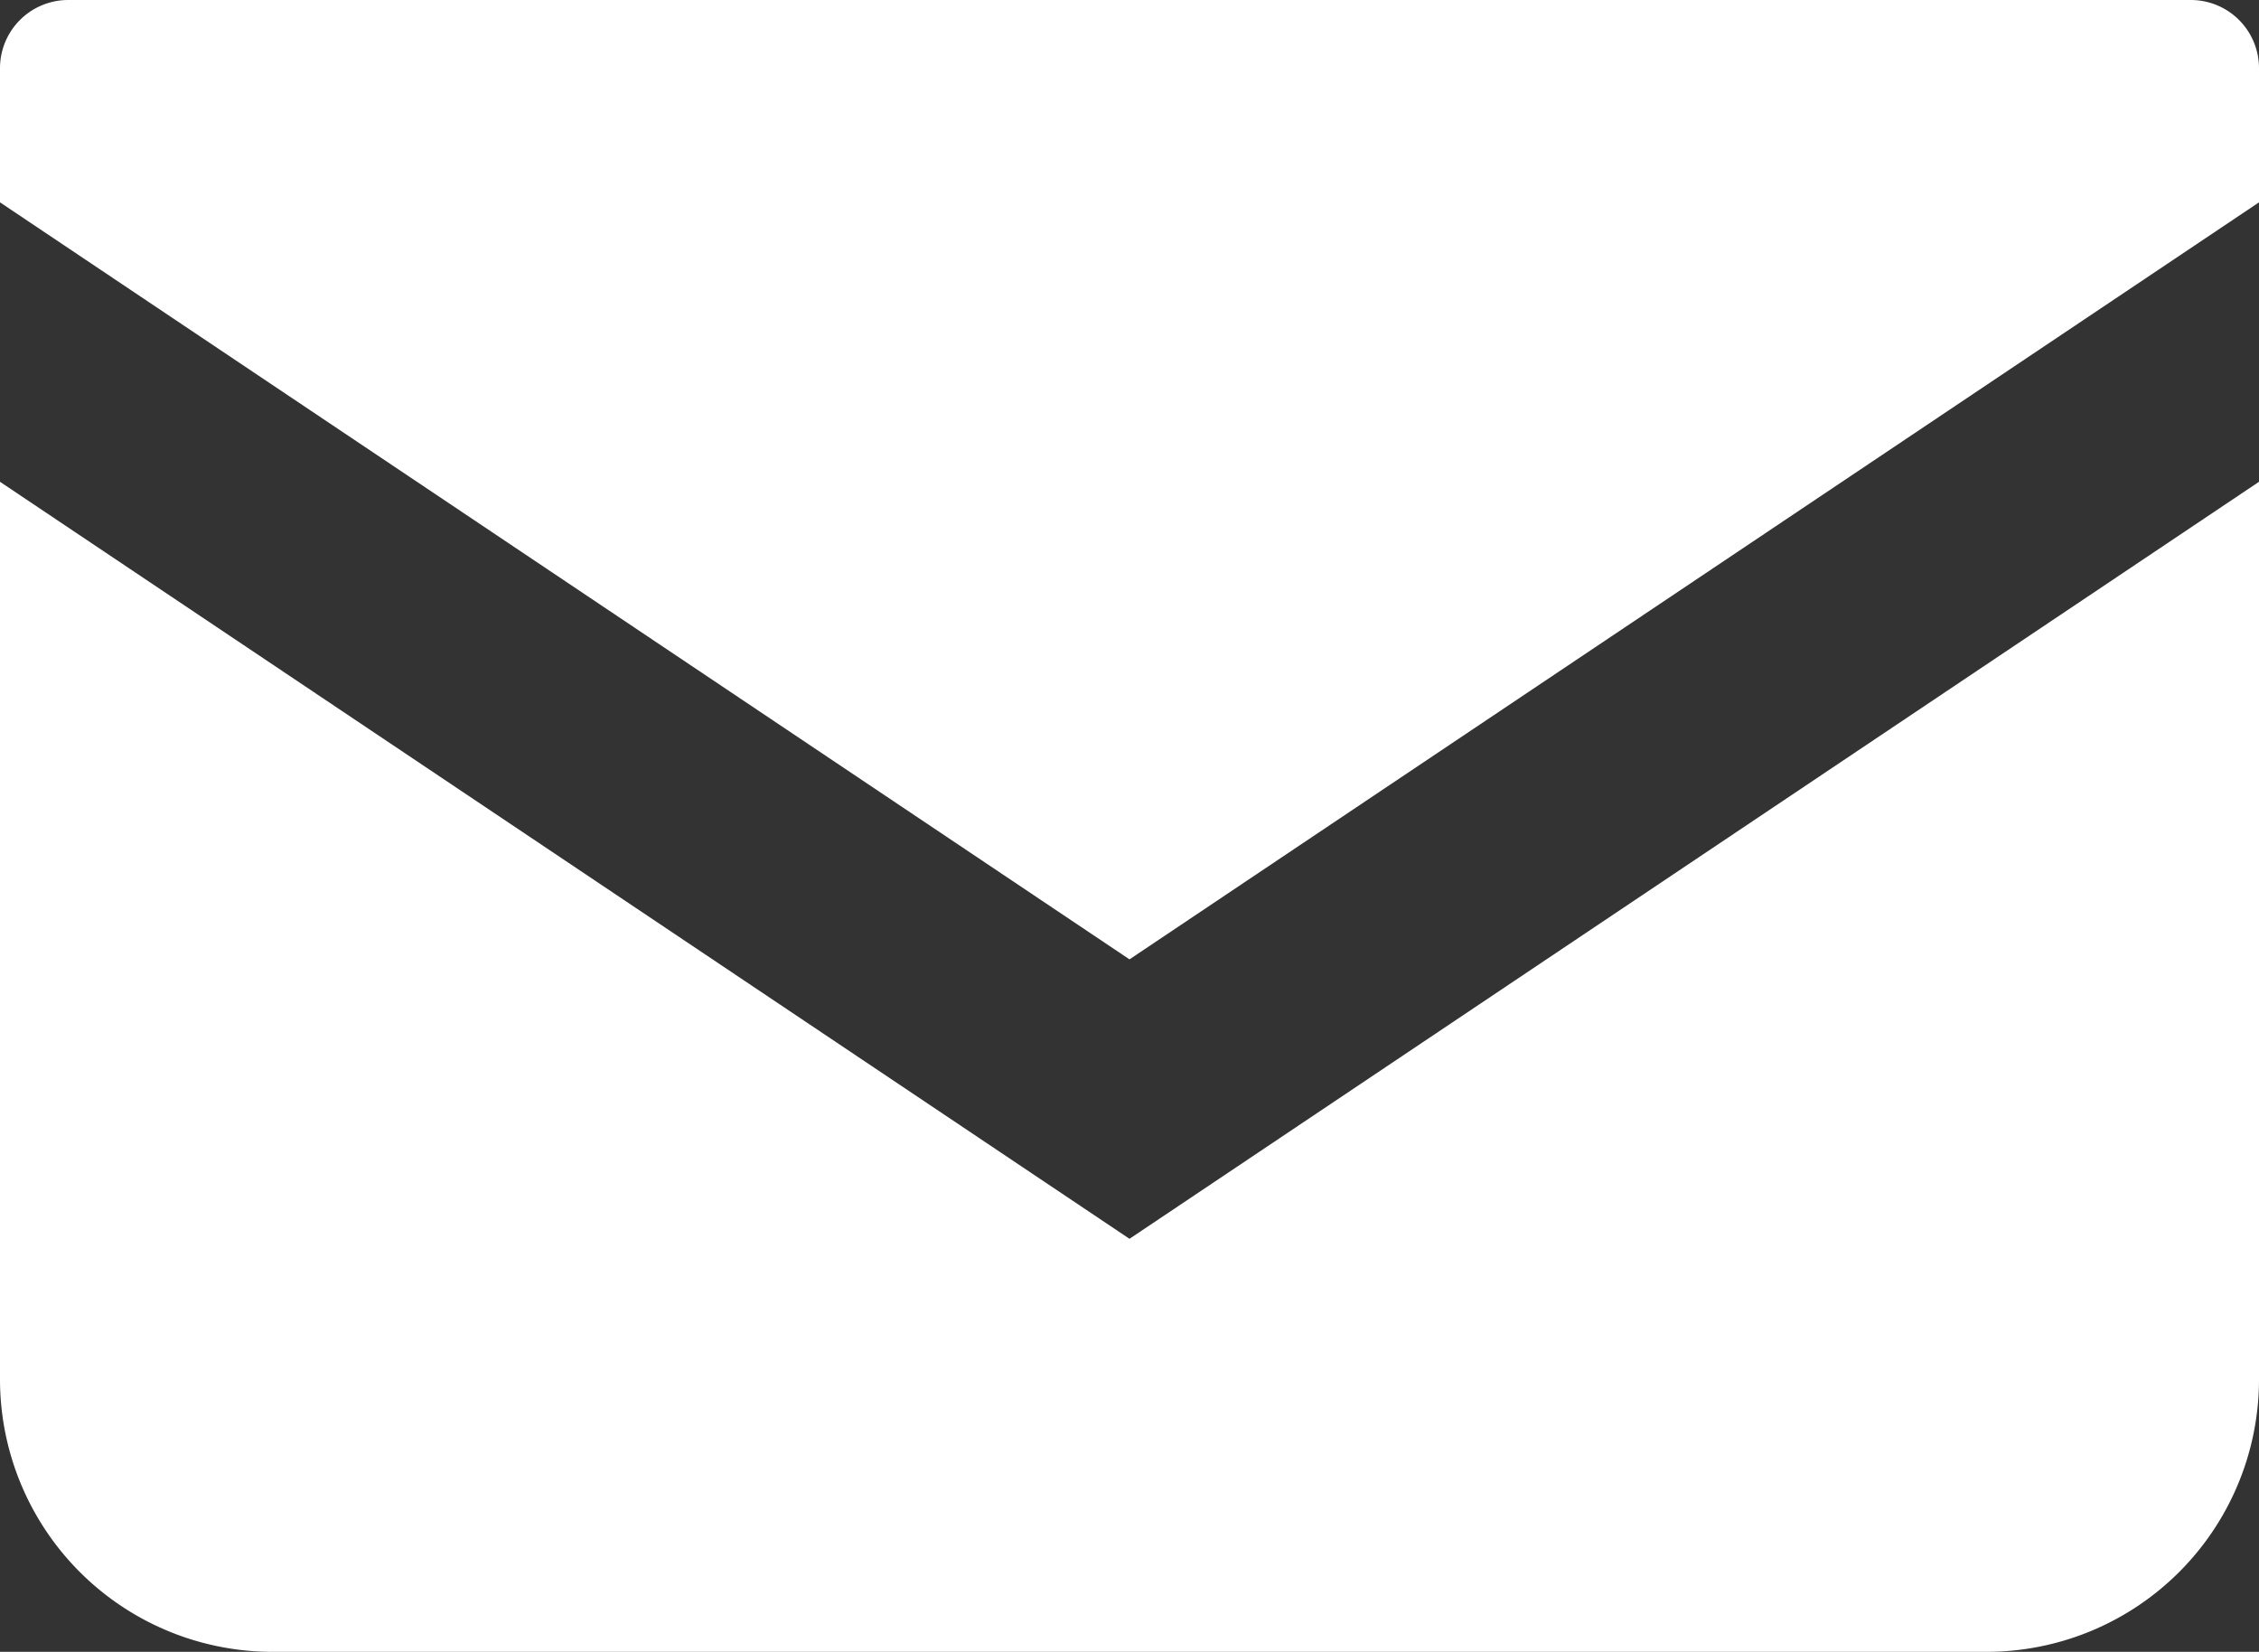 <svg xmlns="http://www.w3.org/2000/svg" width="16" height="11.698" viewBox="0 0 16 11.698">
  <rect x="0" y="0" width="16" height="11.698" fill="#333333" stroke="none"/>
  <g id="メールの無料アイコン" transform="translate(0 -68.828)">
    <path id="パス_1020" data-name="パス 1020" d="M15.518,68.828H.482A.483.483,0,0,0,0,69.311v.95l8,5.361,8-5.361v-.949A.483.483,0,0,0,15.518,68.828Z" transform="translate(0)" fill="#fff"/>
    <path id="パス_1021" data-name="パス 1021" d="M0,178v6.356a1.93,1.93,0,0,0,1.931,1.93H14.069A1.93,1.93,0,0,0,16,184.356V178l-8,5.361Z" transform="translate(0 -105.76)" fill="#fff"/>
  </g>
</svg>
